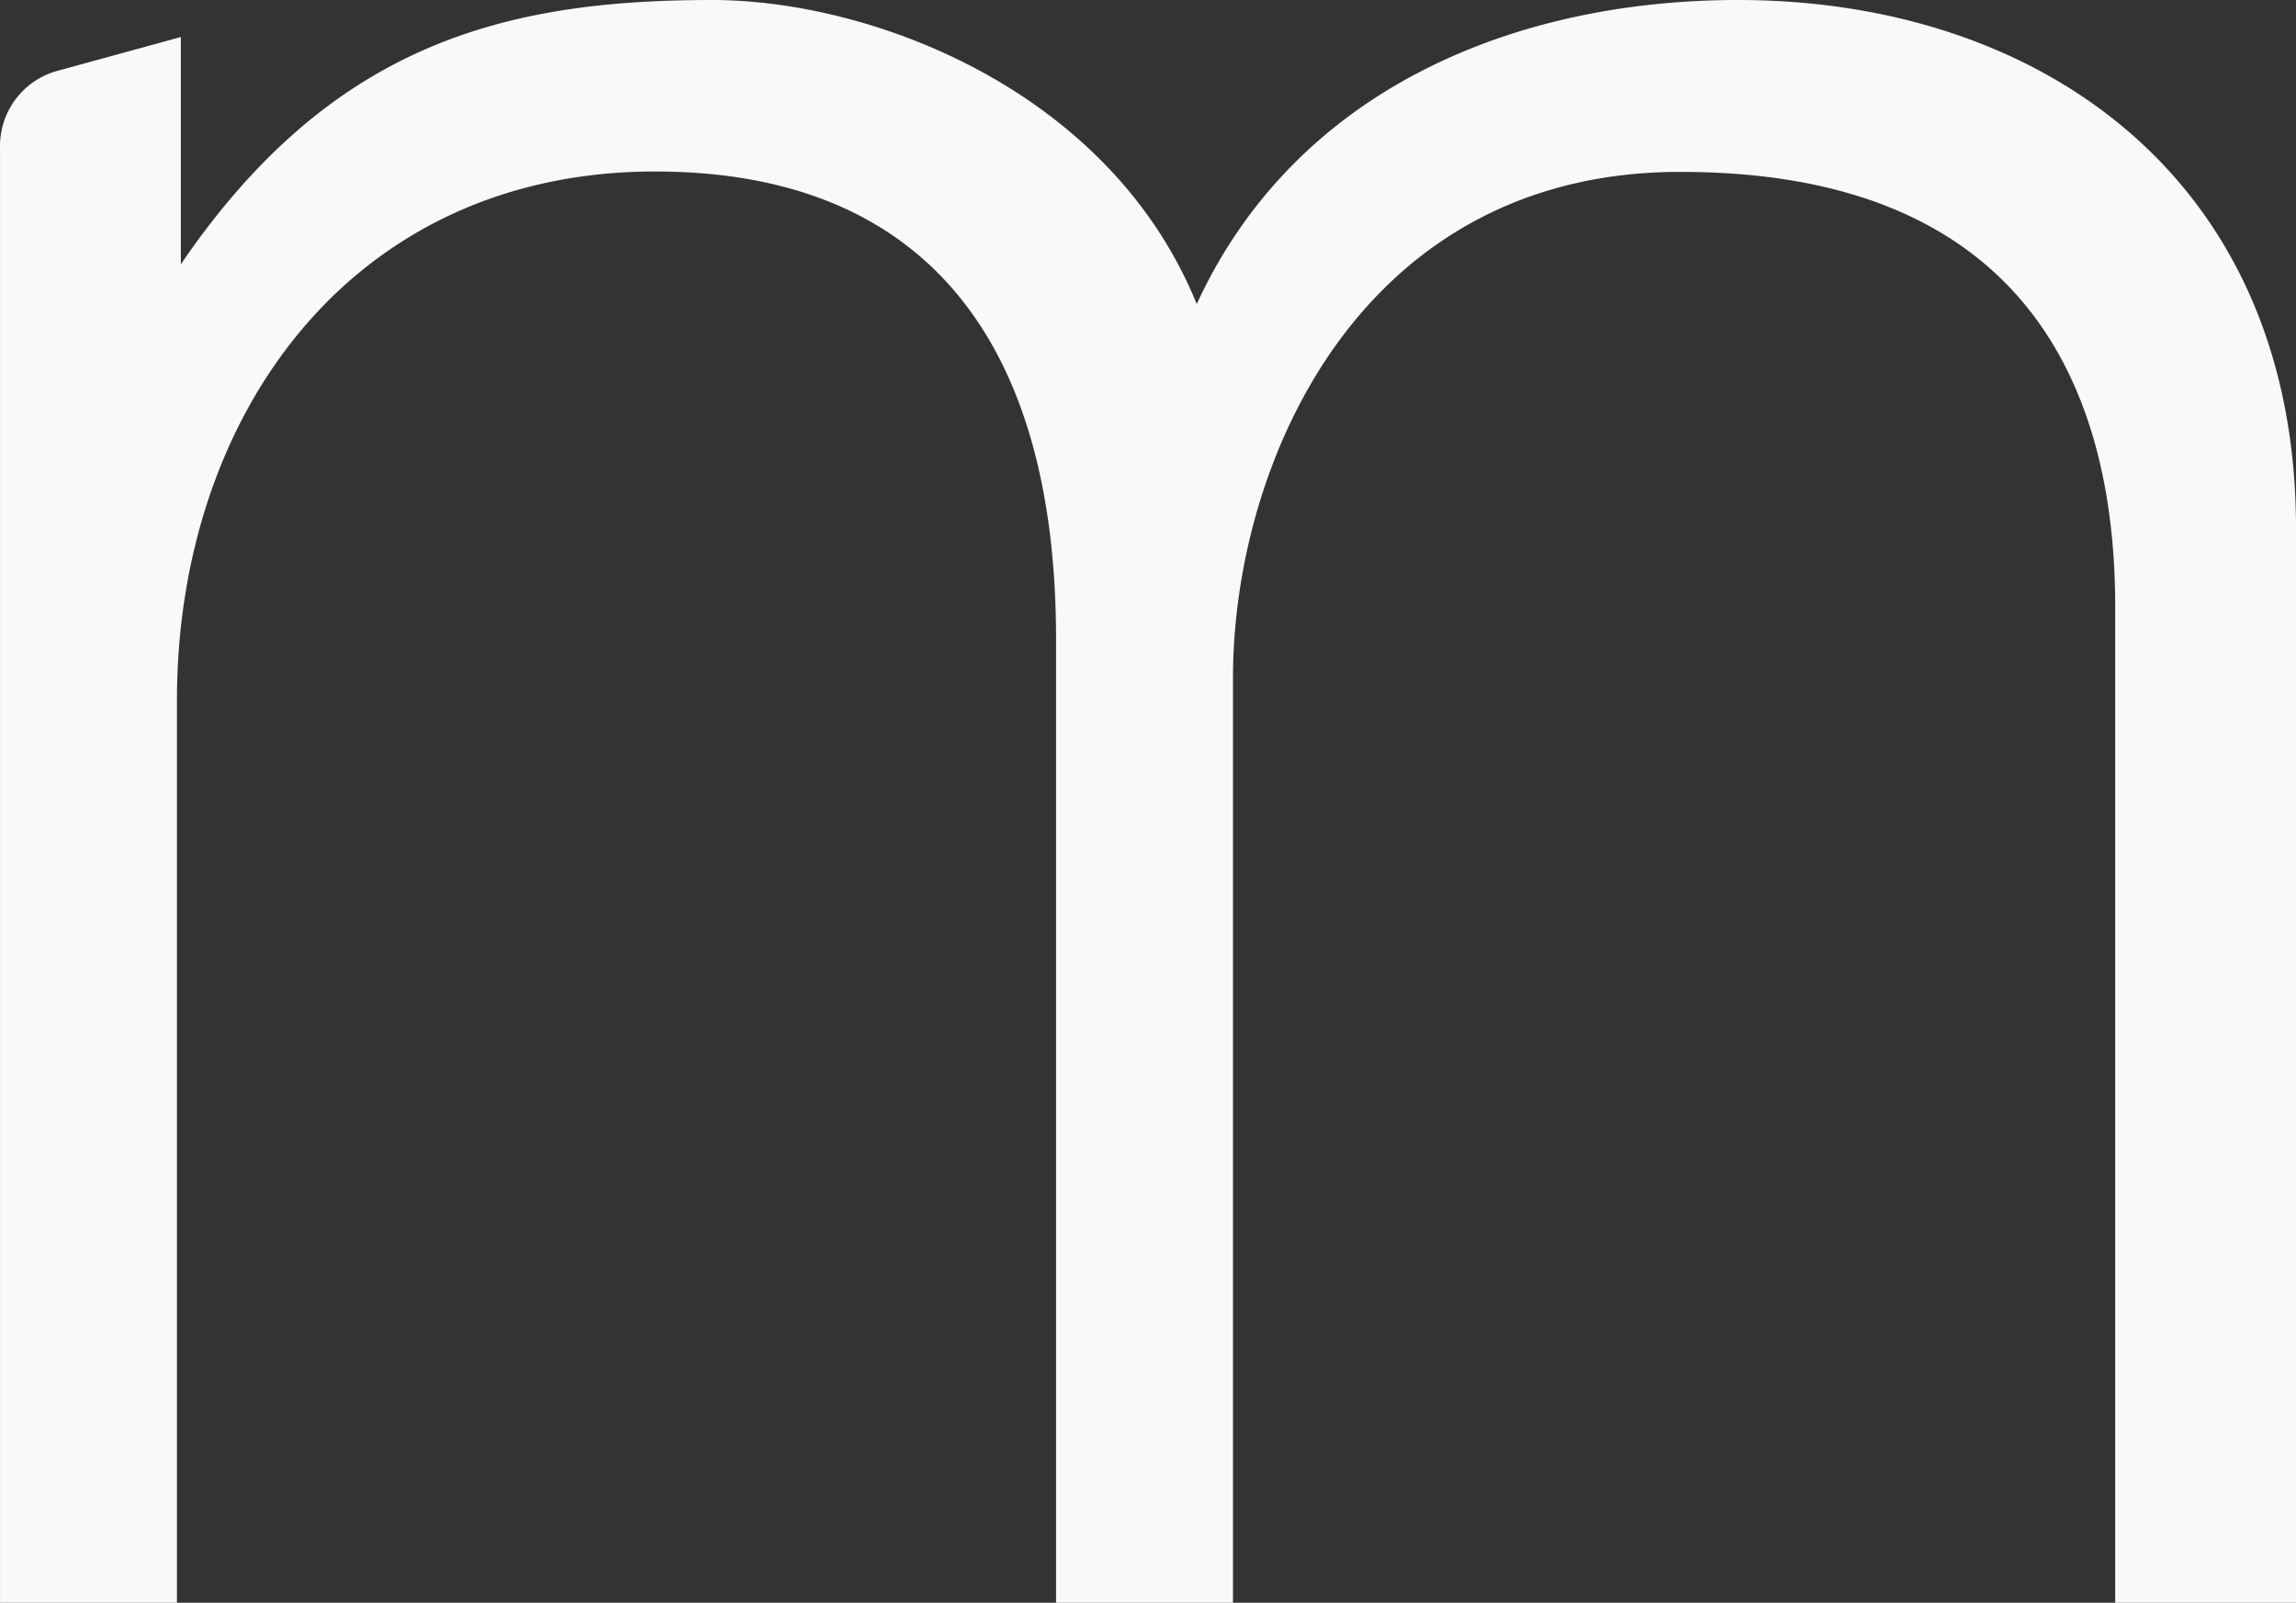 <?xml version="1.0" encoding="UTF-8" standalone="no"?>
<svg
   id="Layer_1"
   data-name="Layer 1"
   viewBox="0 0 58.921 41.12"
   version="1.1"
   sodipodi:docname="michaeltrio-logov2.svg"
   width="58.921"
   height="41.12"
   inkscape:version="1.3.2 (091e20e, 2023-11-25)"
   xmlns:inkscape="http://www.inkscape.org/namespaces/inkscape"
   xmlns:sodipodi="http://sodipodi.sourceforge.net/DTD/sodipodi-0.dtd"
   xmlns="http://www.w3.org/2000/svg"
   xmlns:svg="http://www.w3.org/2000/svg">
  <rect x="0" y="0" width="58.921" height="41.12" fill="#333333" stroke="none"/>
  <sodipodi:namedview
     id="namedview10"
     pagecolor="#ffffff"
     bordercolor="#000000"
     borderopacity="0.25"
     inkscape:showpageshadow="2"
     inkscape:pageopacity="0.0"
     inkscape:pagecheckerboard="0"
     inkscape:deskcolor="#d1d1d1"
     inkscape:zoom="1.6510424"
     inkscape:cx="249.84216"
     inkscape:cy="13.324915"
     inkscape:window-width="1312"
     inkscape:window-height="449"
     inkscape:window-x="0"
     inkscape:window-y="25"
     inkscape:window-maximized="0"
     inkscape:current-layer="Layer_1" />
  <defs
     id="defs1">
    <style
       id="style1">.cls-1{fill:#9cb8d3;}</style>
  </defs>
  <title
     id="title1">new logo2</title>
  <path
     class="cls-1"
     d="M 54.281,41.12 V 15.56 c 0,-5.4 -2.15,-11.15 -11.15,-11.15 -8.23,-0.01 -11.49,7.47 -11.49,12.99 v 23.72 h -4.54 V 16.4 c 0,-7.72 -3.43,-12 -10.29,-12 -7.81,0 -12.27,6.28 -12.27,13.57 v 23.15 h -4.54 V 3.81 a 2,2 0 0 1 1.5,-2 l 3.14,-0.86 V 6.78 C 8.501,1.12 12.951,0 18.271,0 c 4.12,0 10.21,2.32 12.44,7.8 2.57,-5.57 8.24,-7.8 13.89,-7.8 7.8,0 14.32,4.63 14.32,13.55 v 27.57 z"
     id="path1"
     style="fill:#f9f9f9;fill-opacity:1" />
</svg>
